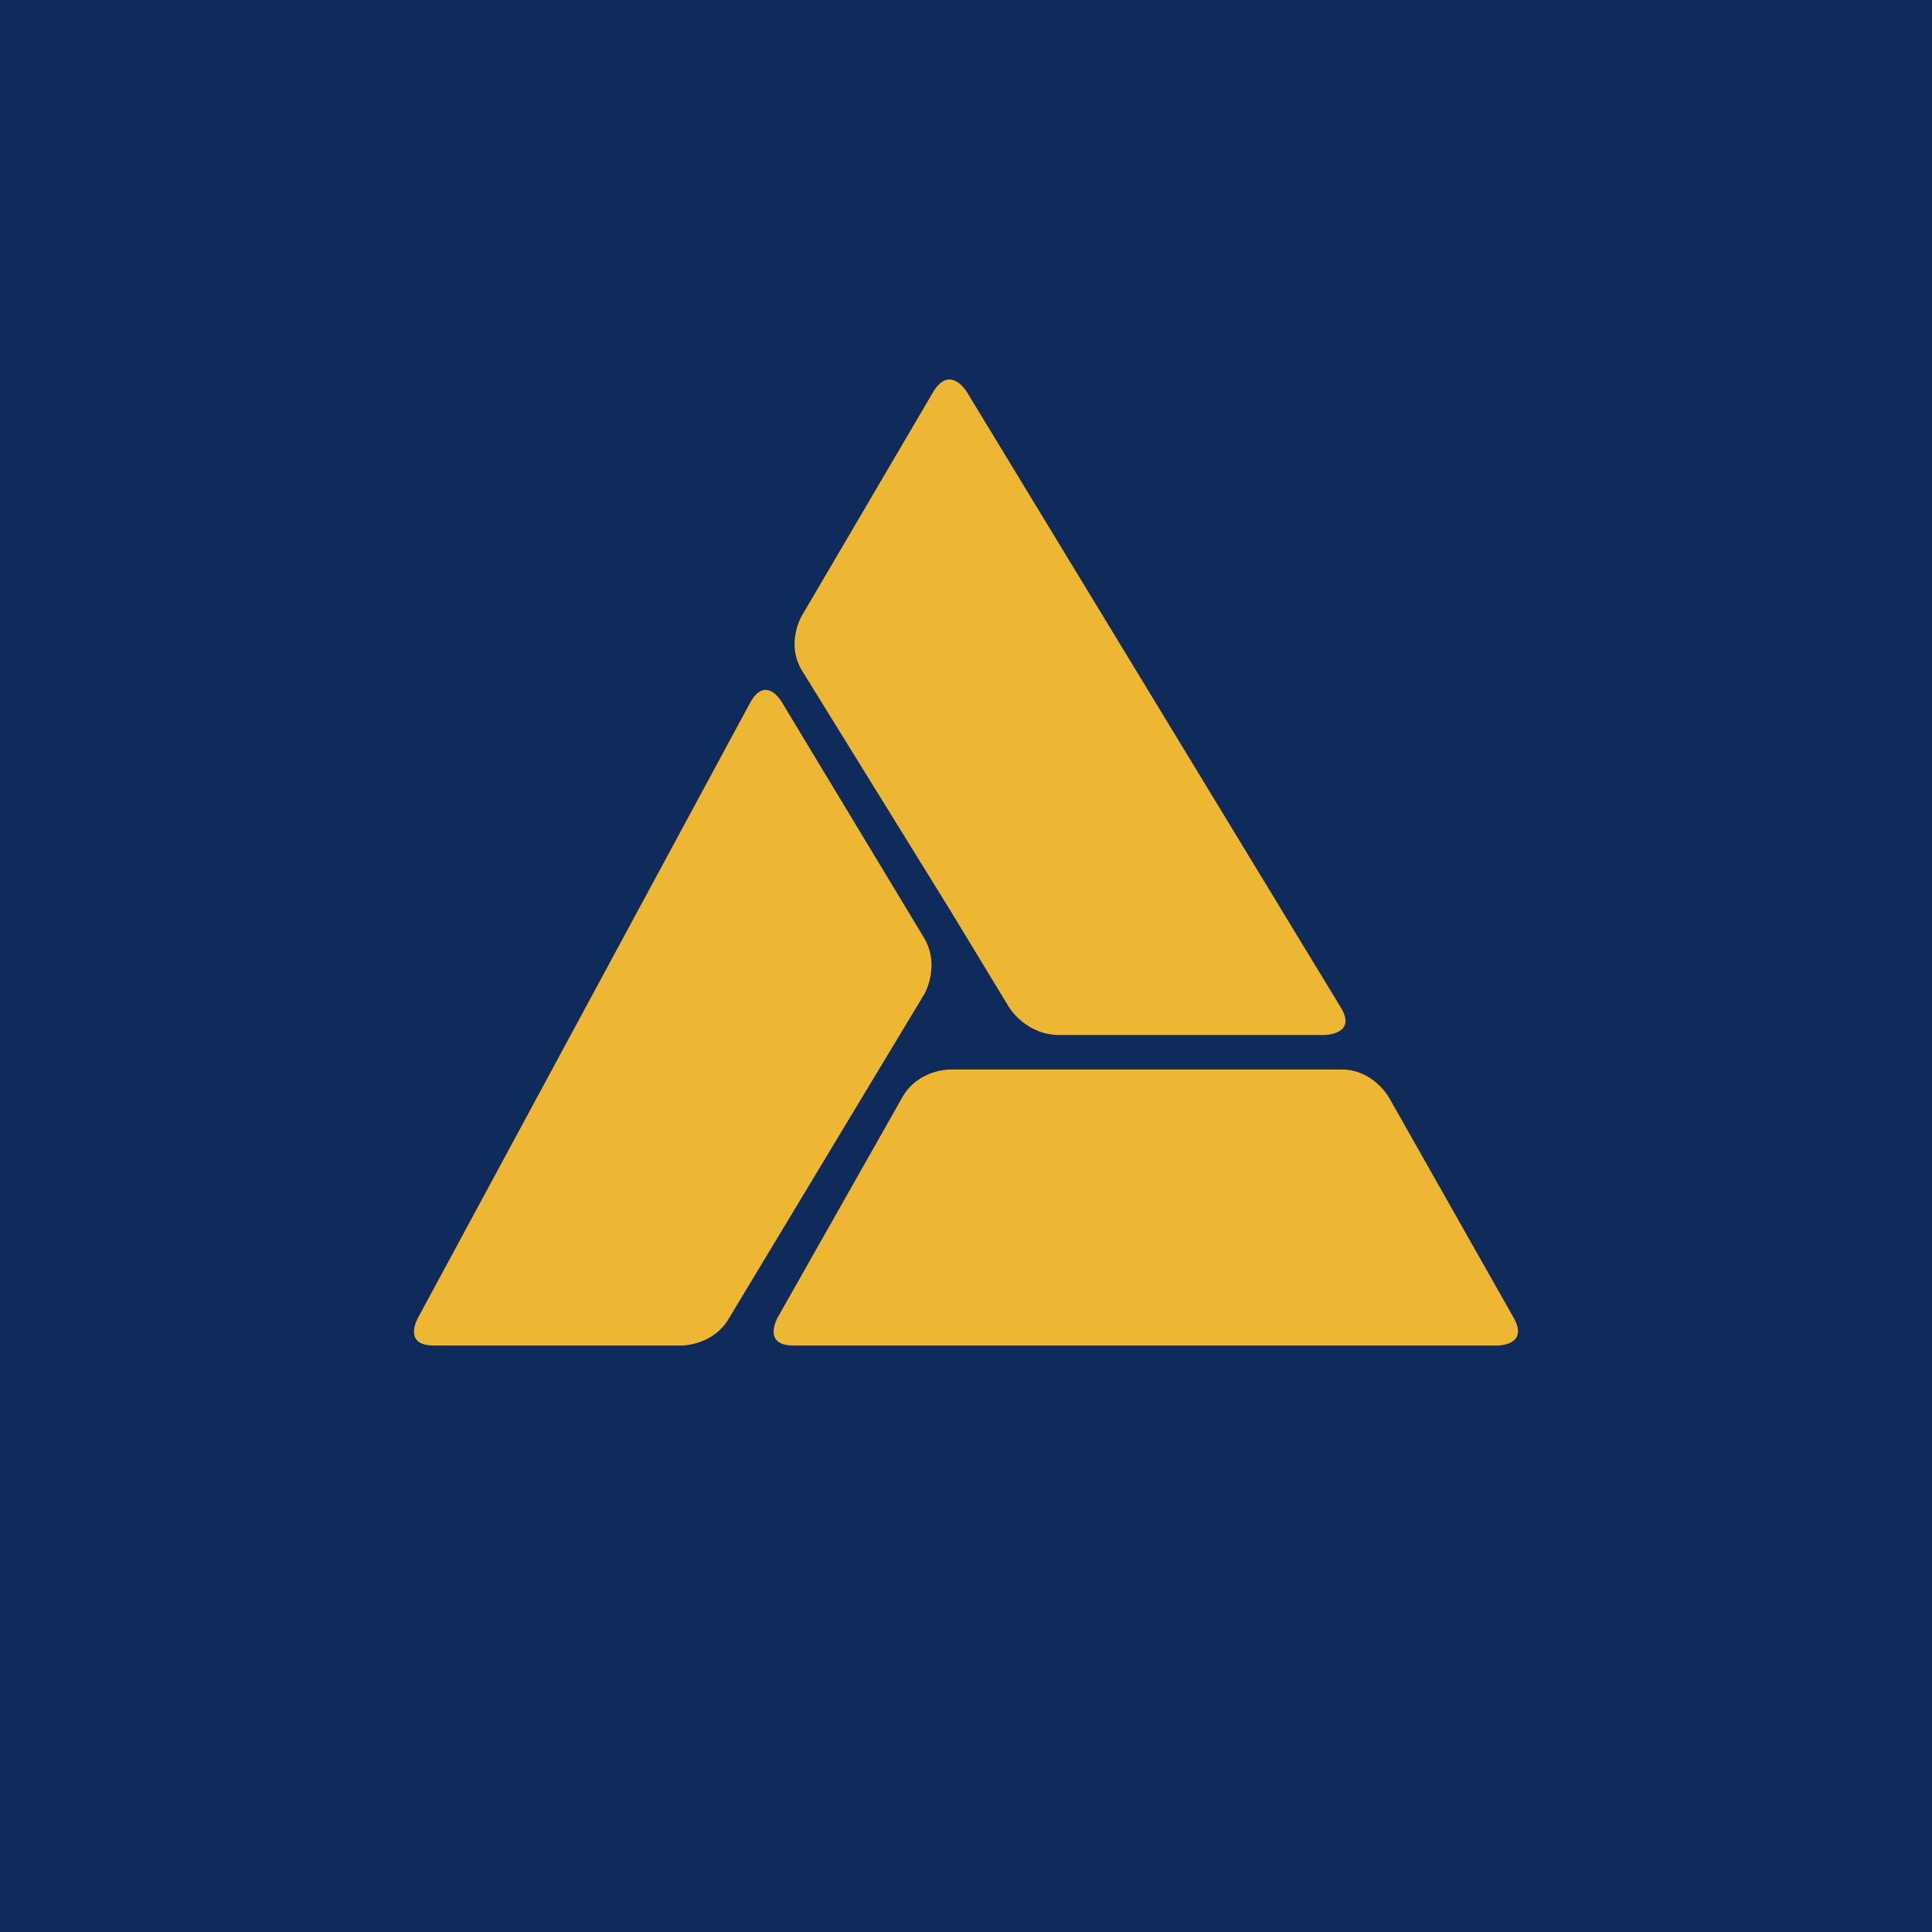 ﻿<?xml version="1.0" standalone="no"?>
<!DOCTYPE svg PUBLIC "-//W3C//DTD SVG 1.1//EN" 
"http://www.w3.org/Graphics/SVG/1.1/DTD/svg11.dtd">
<svg width="56" height="56" xmlns="http://www.w3.org/2000/svg"><path fill="#0E2B5C" d="M0 0h56v56H0z"/><path d="M28.02 11.354s-.484-.796-.967 0l-3.808 6.488s-.483.797 0 1.593l4.298 6.952 1.71 2.817s.484.796 1.453.796h7.675s.967 0 .484-.796L28.02 11.354zm-5.359 8.997s-.454-.797-.908 0l-9.64 17.852s-.454.797.455.797h7.204s.909 0 1.363-.797l5.664-9.4s.454-.797 0-1.594l-4.138-6.858zM38.888 31c.913 0 1.369.806 1.369.806l3.616 6.388c.455.806-.456.806-.456.806H22.993c-.91 0-.455-.806-.455-.806l3.616-6.388C26.609 31 27.522 31 27.522 31h11.367z" fill="#EEB733"/></svg>